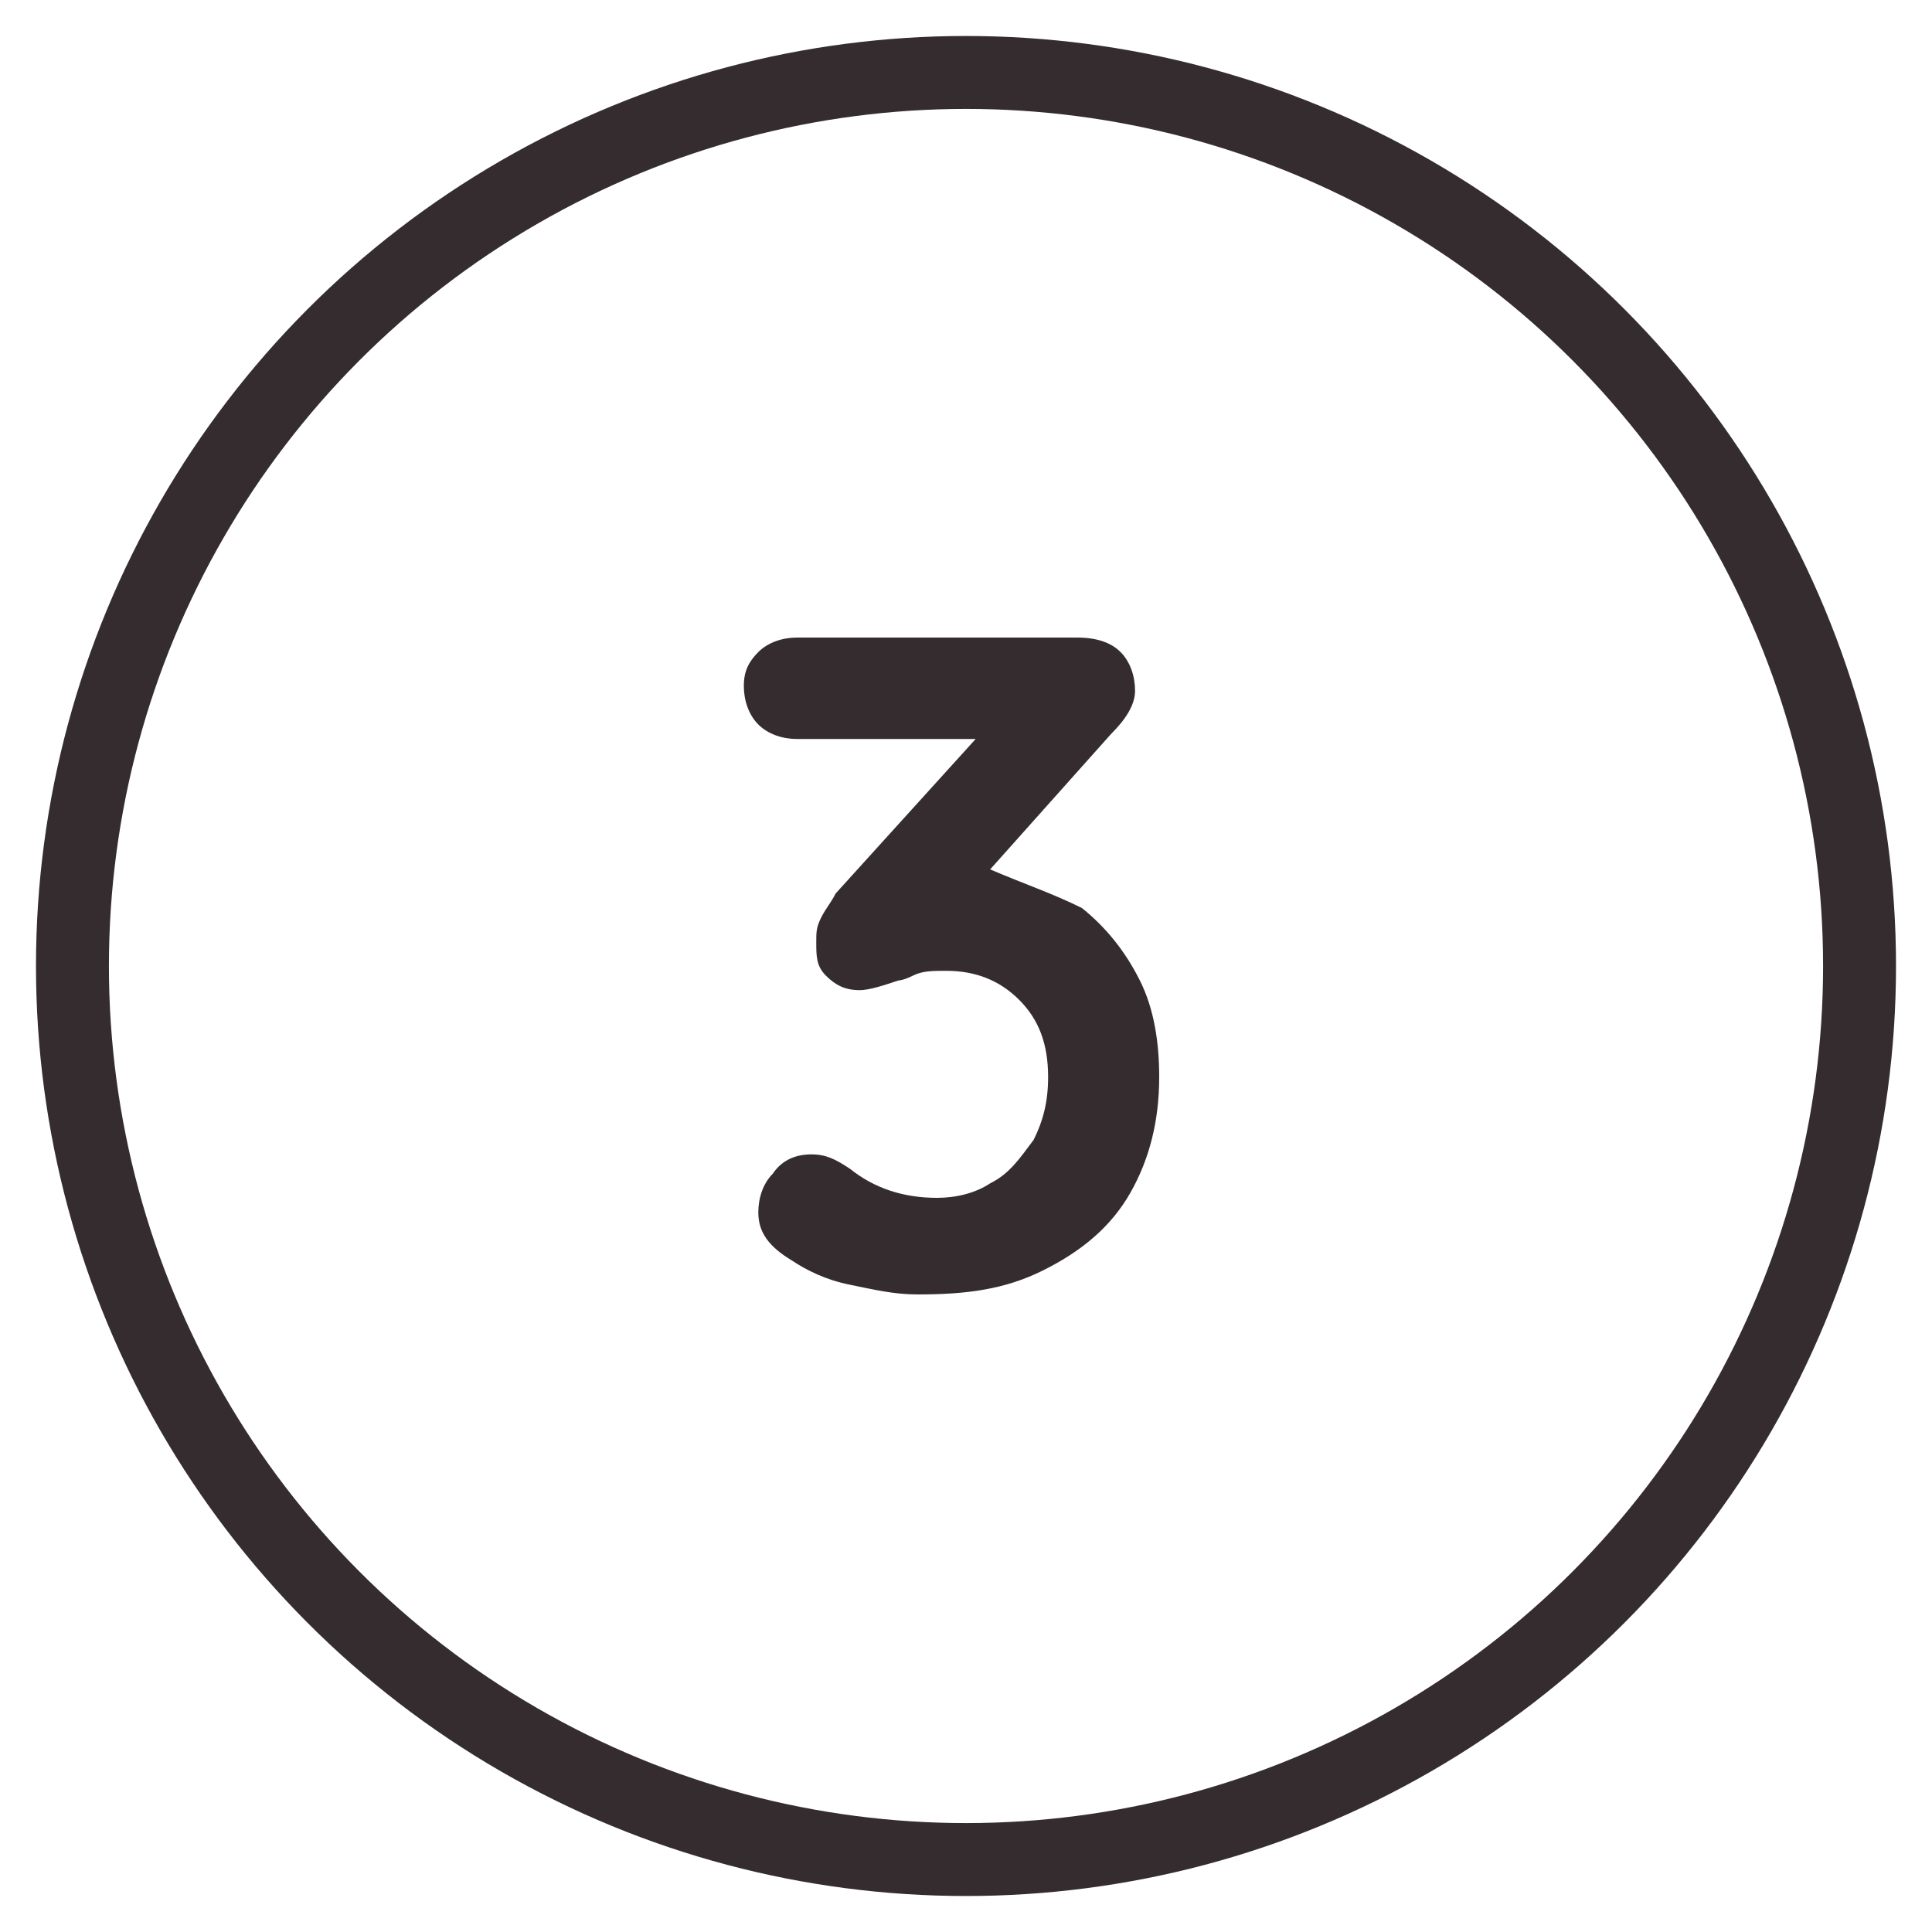 <svg xml:space="preserve" style="enable-background:new 0 0 40 40;" viewBox="0 0 40 40" y="0px" x="0px" xmlns:xlink="http://www.w3.org/1999/xlink" xmlns="http://www.w3.org/2000/svg" id="Layer_1" version="1.1">
<style type="text/css">
	.st0{fill:none;stroke:#352C2F;stroke-width:1.51;stroke-miterlimit:10;}
	.st1{fill:#352C2F;}
</style>
<g>
	<circle r="18.5" cy="20" cx="20" class="st0"></circle>
</g>
<g>
	<path d="M22.4,18.8c0.5,0.4,0.9,0.9,1.2,1.5s0.4,1.3,0.4,2c0,0.9-0.2,1.7-0.6,2.4c-0.4,0.7-1,1.2-1.8,1.6
		c-0.8,0.4-1.6,0.5-2.6,0.5c-0.5,0-0.9-0.1-1.4-0.2c-0.5-0.1-0.9-0.3-1.2-0.5c-0.5-0.3-0.7-0.6-0.7-1c0-0.3,0.1-0.6,0.3-0.8
		c0.2-0.3,0.5-0.4,0.8-0.4c0.3,0,0.5,0.1,0.8,0.3c0.5,0.4,1.1,0.6,1.8,0.6c0.4,0,0.8-0.1,1.1-0.3c0.4-0.2,0.6-0.5,0.9-0.9
		c0.2-0.4,0.3-0.8,0.3-1.3c0-0.7-0.2-1.2-0.6-1.6c-0.4-0.4-0.9-0.6-1.5-0.6c-0.3,0-0.5,0-0.7,0.1c-0.2,0.1-0.3,0.1-0.3,0.1
		c-0.3,0.1-0.6,0.2-0.8,0.2c-0.3,0-0.5-0.1-0.7-0.3s-0.2-0.4-0.2-0.7c0-0.2,0-0.3,0.1-0.5s0.2-0.3,0.3-0.5l2.9-3.2h-3.7
		c-0.3,0-0.6-0.1-0.8-0.3c-0.2-0.2-0.3-0.5-0.3-0.8c0-0.3,0.1-0.5,0.3-0.7c0.2-0.2,0.5-0.3,0.8-0.3h5.8c0.4,0,0.7,0.1,0.9,0.3
		c0.2,0.2,0.3,0.5,0.3,0.8c0,0.3-0.2,0.6-0.5,0.9l-2.5,2.8C21.2,18.3,21.8,18.5,22.4,18.8z" class="st1"></path>
</g>
</svg>
